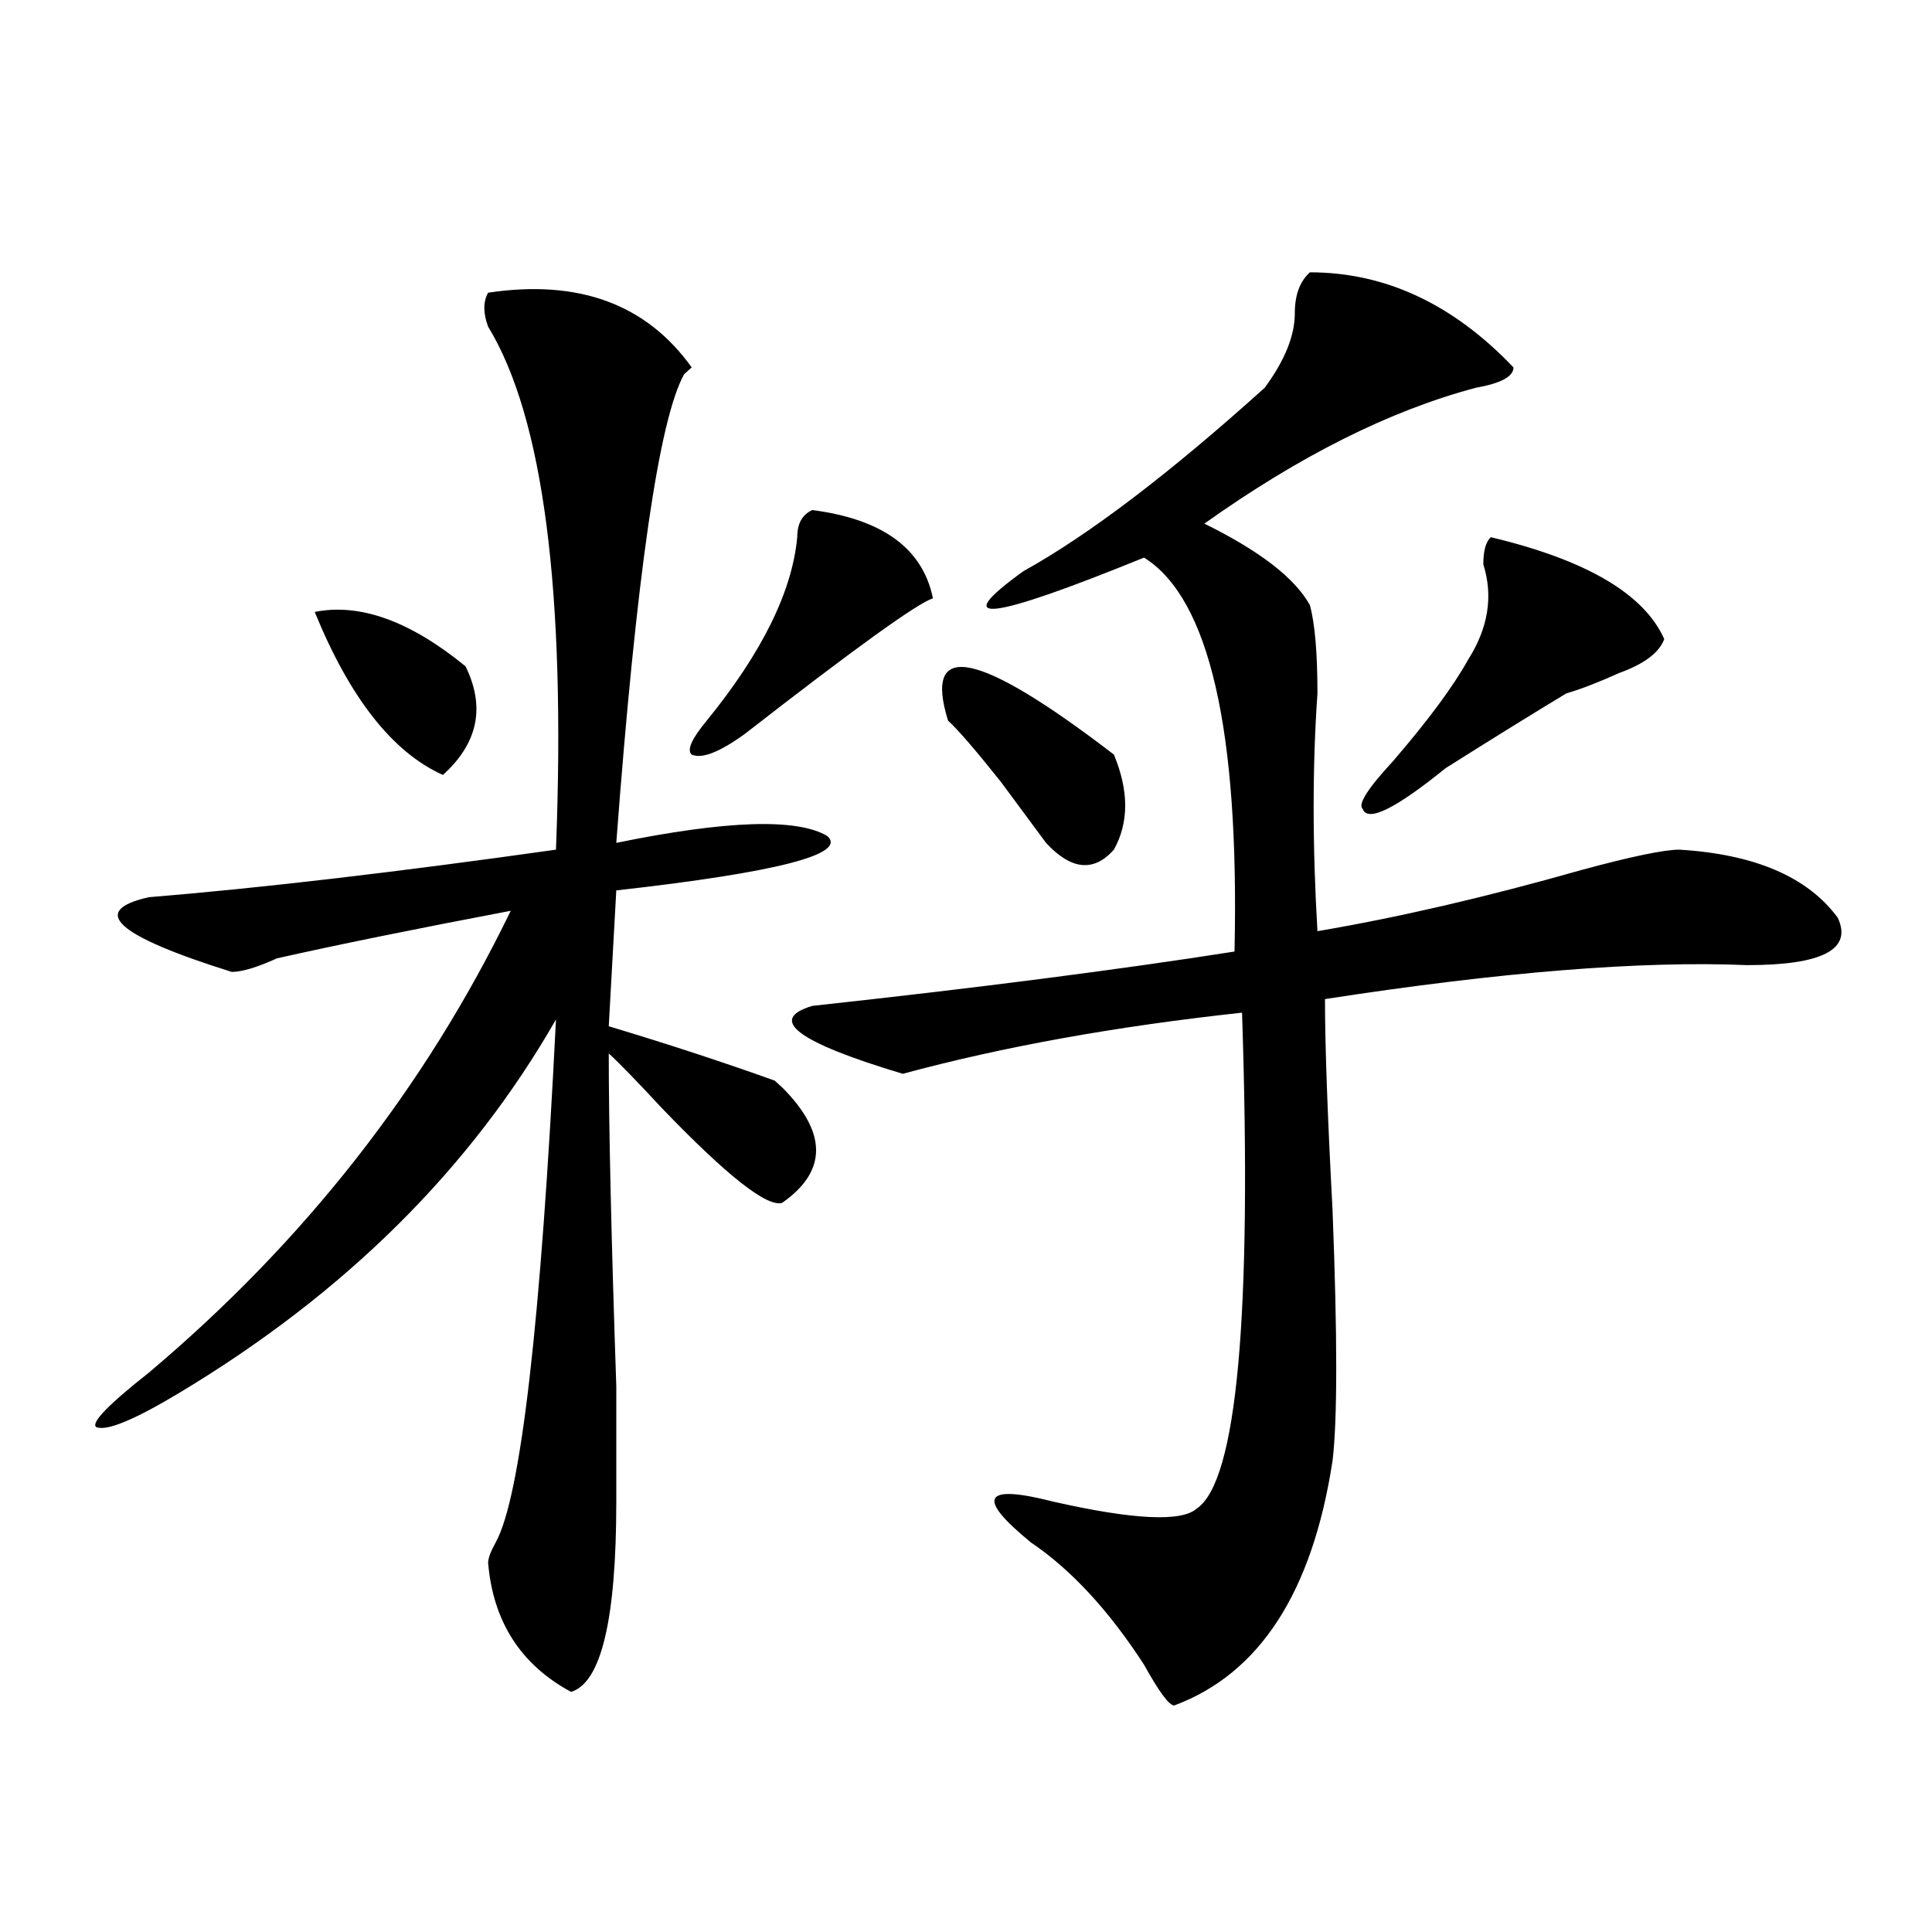 <?xml version="1.0" encoding="utf-8"?>
<!-- Generator: Adobe Illustrator 16.0.0, SVG Export Plug-In . SVG Version: 6.00 Build 0)  -->
<!DOCTYPE svg PUBLIC "-//W3C//DTD SVG 1.1//EN" "http://www.w3.org/Graphics/SVG/1.1/DTD/svg11.dtd">
<svg version="1.1" id="图层_1" xmlns="http://www.w3.org/2000/svg" xmlns:xlink="http://www.w3.org/1999/xlink" x="0px" y="0px"
	 width="1000px" height="1000px" viewBox="0 0 1000 1000" enable-background="new 0 0 1000 1000" xml:space="preserve">
<path d="M252.652,151.5c46.828-7.031,81.949,5.877,105.363,38.672l-3.902,3.516c-13.048,23.456-24.755,104.315-35.121,242.578
	c57.194-11.7,93.656-12.854,109.266-3.516c10.366,9.394-26.035,18.786-109.266,28.125l-3.902,70.313
	c31.219,9.394,59.816,18.786,85.852,28.125l3.902,3.516c23.414,23.456,23.414,43.396,0,59.766
	c-7.805,2.362-28.657-14.063-62.438-49.219c-13.048-14.063-22.133-23.401-27.316-28.125c0,37.519,1.281,94.922,3.902,172.266
	c0,32.849,0,52.734,0,59.766c0,60.919-7.805,93.713-23.414,98.438c-26.035-14.063-40.364-36.365-42.926-66.797
	c0-2.308,1.281-5.823,3.902-10.547c12.988-23.401,23.414-113.653,31.219-270.703c-44.267,77.344-109.265,141.833-195.117,193.359
	c-23.414,14.063-37.743,19.94-42.926,17.578c-2.622-2.308,6.463-11.7,27.316-28.125c80.608-67.95,143.045-147.656,187.312-239.063
	c-49.449,9.394-89.753,17.578-120.972,24.609c-10.426,4.724-18.231,7.031-23.414,7.031c-59.876-18.731-74.145-31.641-42.926-38.672
	c57.194-4.669,127.436-12.854,210.726-24.609c5.184-133.594-6.523-223.792-35.121-270.703
	C250.031,162.047,250.031,156.224,252.652,151.5z M162.899,316.734c23.414-4.669,49.389,4.724,78.046,28.125
	c10.366,21.094,6.464,39.88-11.707,56.25C203.203,389.409,181.069,361.284,162.899,316.734z M420.453,264
	c36.402,4.724,57.194,19.94,62.438,45.703c-7.805,2.362-40.364,25.817-97.559,70.313c-13.048,9.394-22.133,12.909-27.316,10.547
	c-2.621-2.308,0-8.185,7.805-17.578c28.598-35.156,44.207-66.797,46.828-94.922C412.648,271.031,415.21,266.362,420.453,264z
	 M678.008,140.953c39.023,0,74.145,16.424,105.363,49.219c0,4.724-6.523,8.239-19.512,10.547
	c-44.267,11.755-91.095,35.156-140.484,70.313c28.598,14.063,46.828,28.125,54.633,42.188c2.562,9.394,3.902,24.609,3.902,45.703
	c-2.621,37.519-2.621,78.552,0,123.047c41.585-7.031,87.133-17.578,136.582-31.641c25.976-7.031,42.926-10.547,50.73-10.547
	c39.023,2.362,66.34,14.063,81.949,35.156c7.805,16.425-7.805,24.609-46.828,24.609c-54.633-2.308-127.496,3.516-218.531,17.578
	c0,23.456,1.281,59.766,3.902,108.984c2.562,65.644,2.562,108.984,0,130.078c-10.426,67.95-37.742,110.138-81.949,126.563
	c-2.621,0-7.805-7.031-15.609-21.094c-18.23-28.125-37.742-49.219-58.535-63.281c-28.657-23.401-24.755-30.433,11.707-21.094
	c41.585,9.394,66.34,10.547,74.145,3.516c20.793-14.063,28.598-99.591,23.414-256.641c-65.059,7.031-123.594,17.578-175.605,31.641
	c-54.633-16.37-70.242-28.125-46.828-35.156c85.852-9.339,158.655-18.731,218.531-28.125
	c2.562-114.808-13.048-182.813-46.828-203.906c-80.668,32.849-101.461,35.156-62.438,7.031
	c33.78-18.731,75.426-50.372,124.875-94.922c10.366-14.063,15.609-26.917,15.609-38.672
	C670.203,152.708,672.765,145.677,678.008,140.953z M490.695,372.984c-13.048-42.188,15.609-36.31,85.852,17.578
	c7.805,18.786,7.805,35.156,0,49.219c-10.426,11.755-22.133,10.547-35.121-3.516c-5.243-7.031-13.048-17.578-23.414-31.641
	C504.964,388.255,495.879,377.708,490.695,372.984z M771.664,278.063c49.39,11.755,79.328,29.333,89.754,52.734
	c-2.621,7.031-10.426,12.909-23.414,17.578c-10.426,4.724-19.512,8.239-27.316,10.547c-15.609,9.394-36.462,22.302-62.438,38.672
	c-26.035,21.094-40.364,28.125-42.926,21.094c-2.621-2.308,2.562-10.547,15.609-24.609c18.171-21.094,31.219-38.672,39.023-52.734
	c10.366-16.37,12.988-32.794,7.805-49.219C767.762,285.094,769.043,280.425,771.664,278.063z"/>
</svg>
